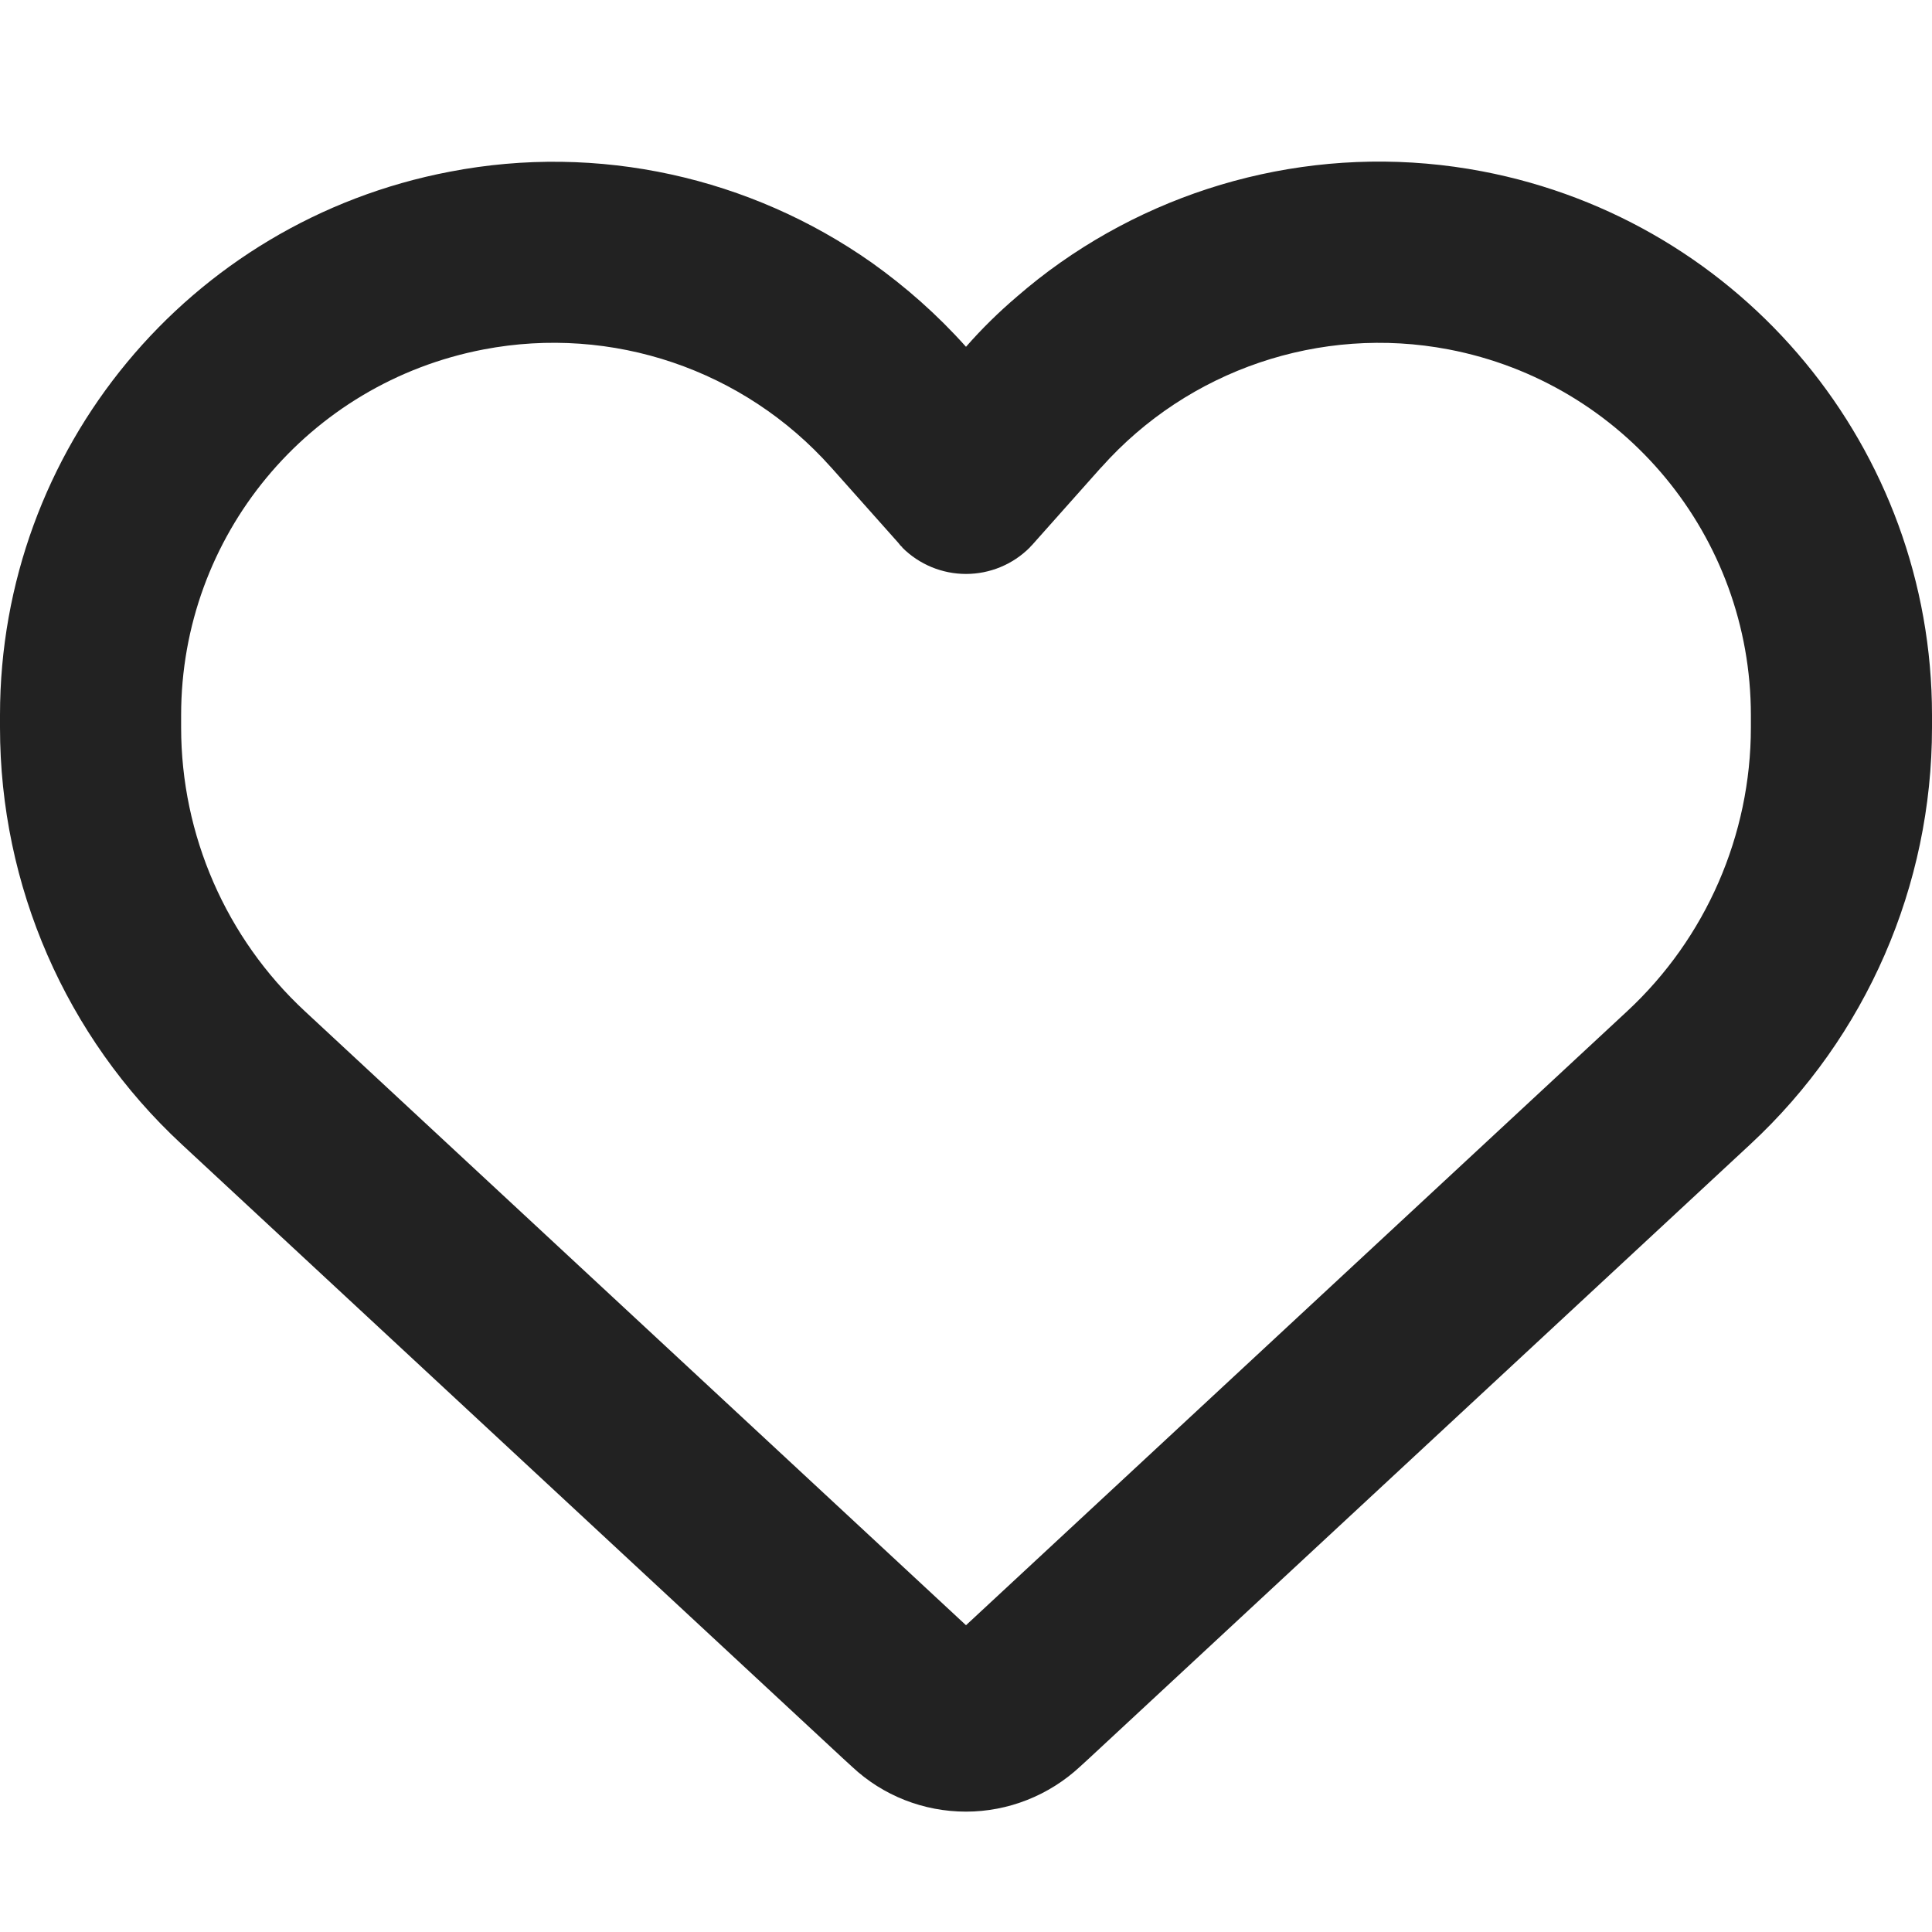<svg width="56" height="56" viewBox="0 0 56 56" fill="none" xmlns="http://www.w3.org/2000/svg">
<path d="M24.697 51.209L24.423 50.958L5.261 33.163C1.903 30.045 0 25.67 0 21.087V20.727C0 13.027 5.469 6.42 13.037 4.977C17.347 4.145 21.755 5.141 25.266 7.612C26.25 8.312 27.169 9.122 28 10.052C28.459 9.527 28.952 9.045 29.477 8.597C29.881 8.247 30.297 7.919 30.734 7.612C34.245 5.141 38.653 4.145 42.962 4.966C50.531 6.409 56 13.027 56 20.727V21.087C56 25.67 54.097 30.045 50.739 33.163L31.577 50.958L31.303 51.209C30.406 52.041 29.225 52.511 28 52.511C26.775 52.511 25.594 52.051 24.697 51.209ZM26.152 15.859C26.108 15.826 26.075 15.783 26.042 15.739L24.095 13.552L24.084 13.541C21.558 10.708 17.741 9.417 14.022 10.128C8.925 11.101 5.25 15.542 5.25 20.727V21.087C5.25 24.205 6.552 27.191 8.838 29.312L28 47.108L47.163 29.312C49.448 27.191 50.75 24.205 50.75 21.087V20.727C50.75 15.553 47.075 11.101 41.989 10.128C38.27 9.417 34.442 10.719 31.927 13.541C31.927 13.541 31.927 13.541 31.916 13.552C31.905 13.562 31.916 13.552 31.905 13.562L29.958 15.75C29.925 15.794 29.881 15.826 29.848 15.87C29.356 16.363 28.689 16.636 28 16.636C27.311 16.636 26.644 16.363 26.152 15.87V15.859Z" fill="#222222"/>
</svg>
